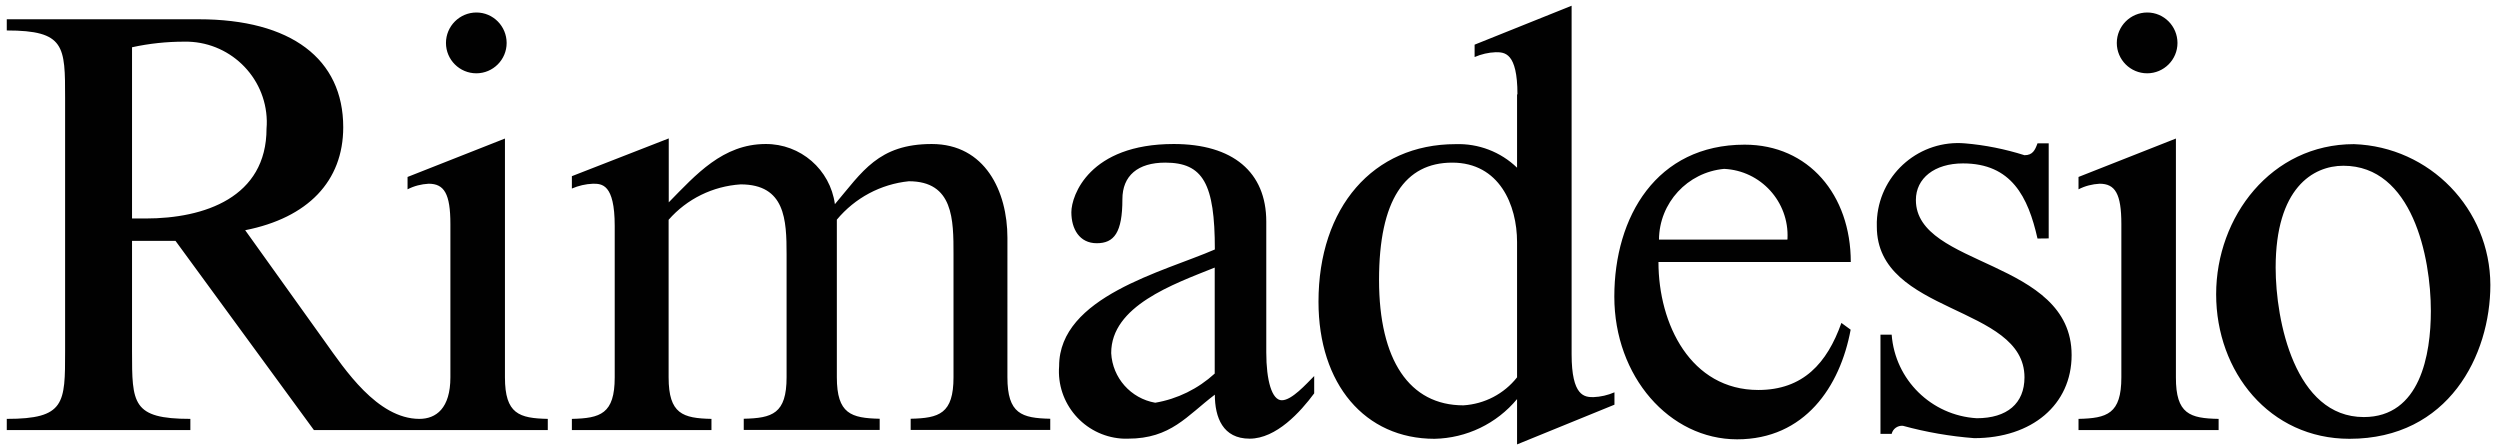 <?xml version="1.0" encoding="utf-8"?>
<!-- Generator: Adobe Illustrator 26.2.1, SVG Export Plug-In . SVG Version: 6.00 Build 0)  -->
<svg version="1.1" id="Layer_1" xmlns="http://www.w3.org/2000/svg" xmlns:xlink="http://www.w3.org/1999/xlink" x="0px" y="0px"
	 viewBox="0 0 1920 343" style="enable-background:new 0 0 1920 343;" xml:space="preserve">
<style type="text/css">
	.st0{fill:#010101;}
</style>
<path id="Tracciato_1" class="st0" d="M1799.7,127.3c52.9,0,67.2,70,67.2,111.5c0,33.4-8.1,81.5-51.5,81.5
	c-52.9,0-67.7-73.9-67.7-114.8C1747.7,144.5,1776.3,127.3,1799.7,127.3 M1807.8,110.7c-63.4,0-105.8,55.7-105.8,115.3
	s41,111,102.4,111c76.2,0,108.2-64.3,108.2-118.2C1912.4,160.5,1866.1,112.7,1807.8,110.7 M1671.1,289.8V106.4l-74.8,29.5v9.5
	c5-2.6,10.6-4,16.2-4.3c11.9,0,16.7,7.6,16.7,31v117.7c0,28.1-11,31.4-32.9,31.9v8.6h107.6v-8.6C1681.9,321.3,1671,318,1671.1,289.8
	 M1625.7,33c0,12.9,10.5,23.3,23.3,23.3c12.9,0,23.3-10.5,23.3-23.3S1662,9.6,1649.1,9.6S1625.7,20.1,1625.7,33
	C1625.7,33,1625.7,33,1625.7,33 M1573.4,183.1v-73h-8.6c-1.9,5.2-3.7,9.1-10,9.1c-14.9-4.7-30.2-7.8-45.7-9.1
	c-34.3-2.9-64.5,22.5-67.5,56.8c-0.2,2.3-0.3,4.7-0.2,7.1c0,67.7,113.4,60,113.4,115.8c0,20-13.3,31.4-36.7,31.4
	c-34.8-2.1-62.7-29.5-65.3-64.2h-8.6v76.2h8.6c0.9-3.9,4.6-6.5,8.6-6.2c17.9,4.9,36.3,8.1,54.8,9.5c44.3,0,74.8-25.7,74.8-63.8
	c0-73.9-119.6-67.2-119.6-119.1c0-16.7,14.3-28.1,36.2-28.1c37.2,0,50,25.7,57.2,57.7L1573.4,183.1z M1372.7,184h-98.6
	c0.2-28.2,21.9-51.7,50-54.3c28.2,1.3,50,25.3,48.7,53.5C1372.8,183.5,1372.7,183.7,1372.7,184 M1273.6,201.2h147.8
	c0-51.5-32.4-90.1-81.5-90.1c-67.7,0-100.1,55.3-100.1,116.7s42.4,109.6,94.3,109.6c51.9,0,79.1-40.4,87.2-84.2l-7.1-5.2
	c-11,31-29.5,51.5-63.8,51.5c-51.9,0-76.7-50.5-76.7-98.2 M1165.1,185.9v103.9c-10,12.7-25,20.5-41.2,21.5
	c-41.5,0-64.8-34.8-64.8-96.3s20-90.1,56.2-90.1S1165.1,157.4,1165.1,185.9 M1165.1,72.5v56.3c-12.6-12.2-29.7-18.7-47.2-18.1
	c-63.4,0-105.3,48.6-105.3,121c0,63.4,35.7,105.3,89.1,105.3c24.6-0.5,47.7-11.6,63.4-30.5v34.8l74.8-30.5v-9.5
	c-5.1,2.2-10.6,3.5-16.2,3.7c-6.7,0-16.7-0.5-16.7-32.9V4.4l-74.5,29.9v9.5c5.1-2.2,10.6-3.5,16.2-3.7c6.7,0,16.7,0,16.7,32.4
	 M932.9,205.5v81.4c-12.8,11.7-28.6,19.5-45.7,22.4c-18.8-3.3-32.8-19.1-33.8-38.1C853.3,235,901,218.3,932.9,205.5 M972.5,270.7
	V170.2c0-38.1-25.7-59.6-71.1-59.6c-64.8,0-78.6,39.5-78.6,52.4c0,12.8,6.2,23.8,19.5,23.8c13.3,0,19.7-8.1,19.7-33.8
	c0-18.1,11.9-28.1,32.9-28.1c29.1,0,38.1,16.2,38.1,66.7c-39.2,17.1-119.6,36.2-119.6,89.6c-2.2,28.5,19.2,53.4,47.7,55.6
	c1.7,0.1,3.5,0.2,5.2,0.1c32.9,0,45.3-17.6,66.7-33.8c0,17.6,6.2,33.8,26.7,33.8s39.1-20.6,49.6-34.8v-13.3
	c-6.2,6.2-17.2,18.6-24.8,18.6C976.8,307.5,972.5,292.2,972.5,270.7 M513.6,155.4v-49.1l-74.4,29v9.5c5.1-2.2,10.6-3.5,16.2-3.7
	c6.7,0,16.7,0,16.7,32.4v116.3c0,28.1-11,31.4-32.9,31.9v8.6h107.2v-8.6c-21.9-0.5-32.9-3.7-32.9-31.9v-121
	c14.1-16.1,34-25.8,55.3-27.2c34.3,0,35.3,27.2,35.3,53.8v94.3c0,28.1-11,31.4-32.9,31.9v8.6h104.4v-8.6
	c-21.9-0.5-32.9-3.7-32.9-31.9v-121c13.9-16.7,33.7-27.3,55.3-29.5c34.3,0,34.3,29.5,34.3,56.2v94.3c0,28.1-11,31.4-32.9,31.9v8.6
	h107.2v-8.6c-21.9-0.5-32.9-3.7-32.9-31.9V182.6c0-35.7-17.2-72-58.1-72c-41,0-53.4,21.4-74.4,46.2c-3.6-26.6-26.4-46.4-53.3-46.2
	C555.1,110.7,534.6,134,513.6,155.4 M101.4,167.8V36.3c13.2-2.9,26.6-4.3,40-4.3c34.3-0.7,62.8,26.5,63.5,60.8c0,2,0,3.9-0.2,5.9
	c0,52.9-47.6,69.1-92.9,69.1L101.4,167.8z M5.2,330.3h141v-8.6c-44.8,0-44.8-11.9-44.8-51.9V185h33.4l106.3,145.3h179.6v-8.6
	c-21.9-0.5-32.9-3.7-32.9-31.9V106.4l-74.8,29.5v9.5c5-2.6,10.6-4,16.2-4.3c11.9,0,16.7,7.6,16.7,31v117.7c0,23.8-11,31.9-23.8,31.9
	c-32.4,0-57.7-38.6-72.4-59.1l-61.4-85.8c48.1-9.5,75.3-37.6,75.3-79.1c0-52.4-40-82.9-111-82.9H5.2v8.6C50,23.4,50,35.4,50,75.4
	v194.4c0,40,0,51.9-44.8,51.9V330.3z M342.5,33c0,12.9,10.5,23.3,23.3,23.3c12.9,0,23.3-10.5,23.3-23.3S378.8,9.6,365.9,9.6l0,0
	C353,9.6,342.5,20.1,342.5,33"/>
</svg>
